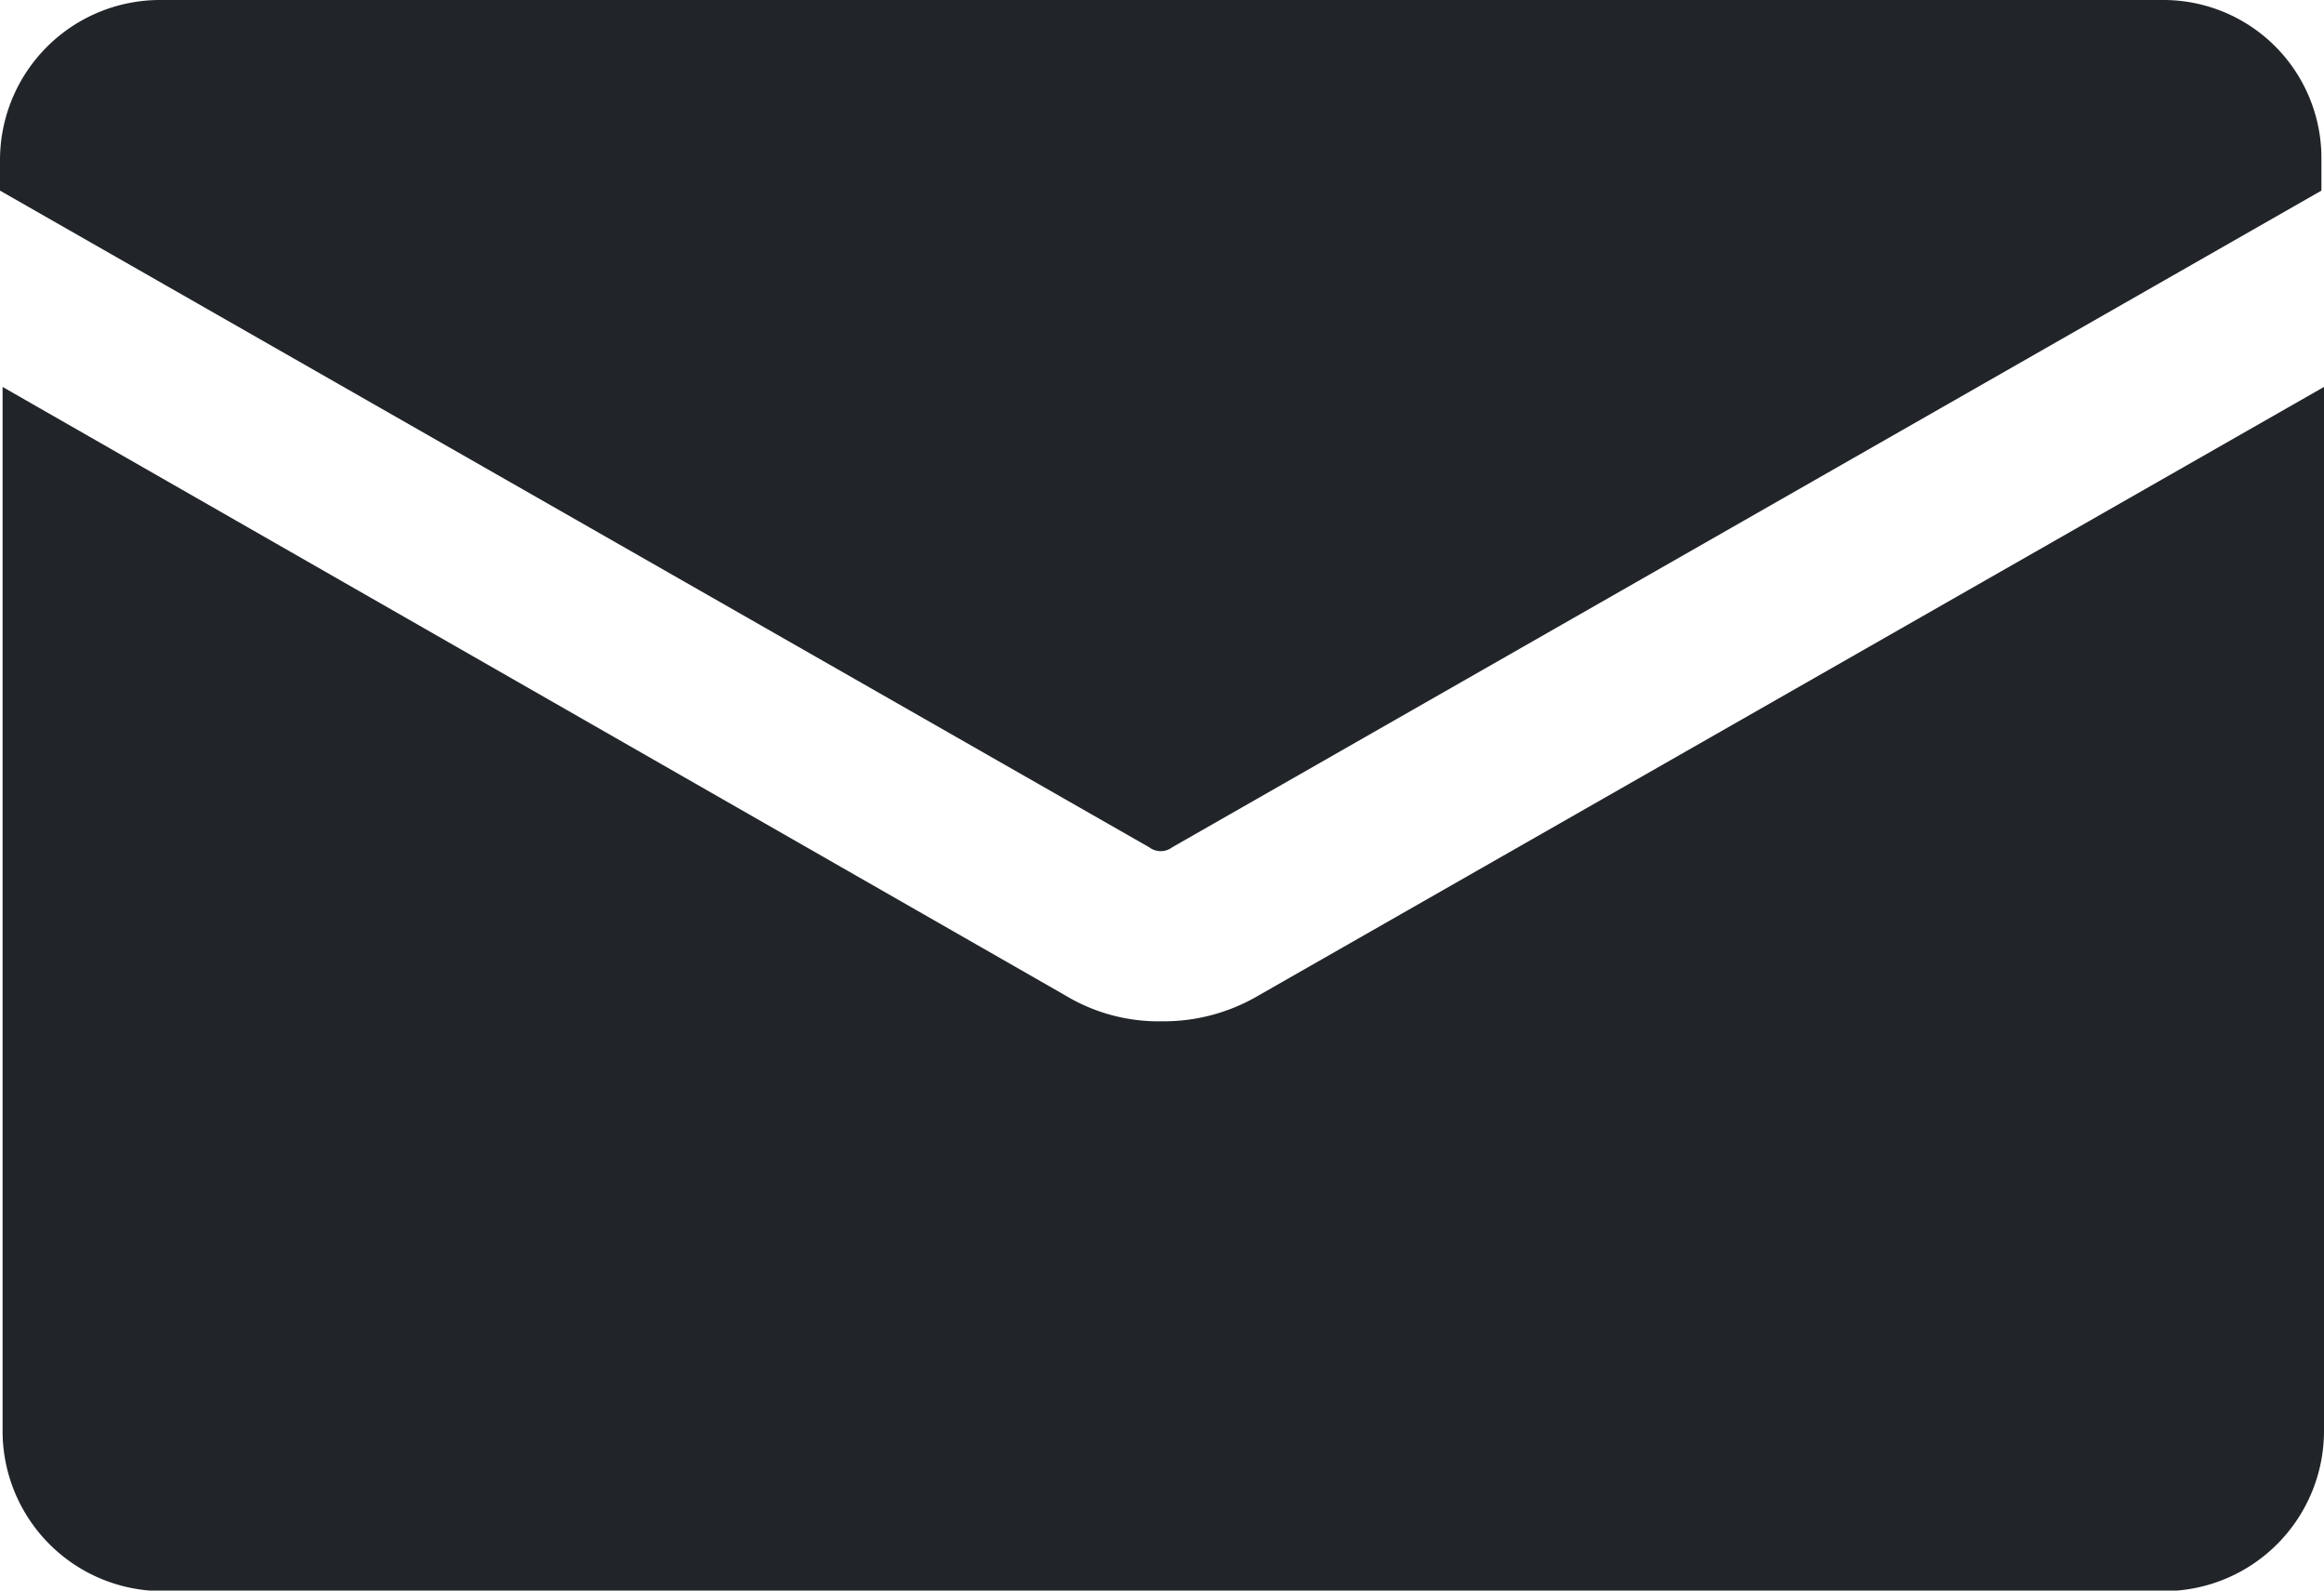 <svg id="Ebene_1" data-name="Ebene 1" xmlns="http://www.w3.org/2000/svg" viewBox="0 0 45 30.79"><defs><style>.cls-1{fill:#212529;}</style></defs><path class="cls-1" d="M25,29.37a3.5,3.5,0,0,1-1.87-.5L2.55,17.09V37.31A3.1,3.1,0,0,0,5.63,40.4H44.42a3.1,3.1,0,0,0,3.08-3.09V17.09L26.87,28.87A3.62,3.62,0,0,1,25,29.37Z" transform="translate(-2.5 -9.6)"/><path class="cls-1" d="M44.42,9.6H5.58A3.1,3.1,0,0,0,2.5,12.69v.6L24.75,26a.37.37,0,0,0,.45,0L47.45,13.29v-.6A3.06,3.06,0,0,0,44.42,9.6Z" transform="translate(-2.5 -9.6)"/></svg>